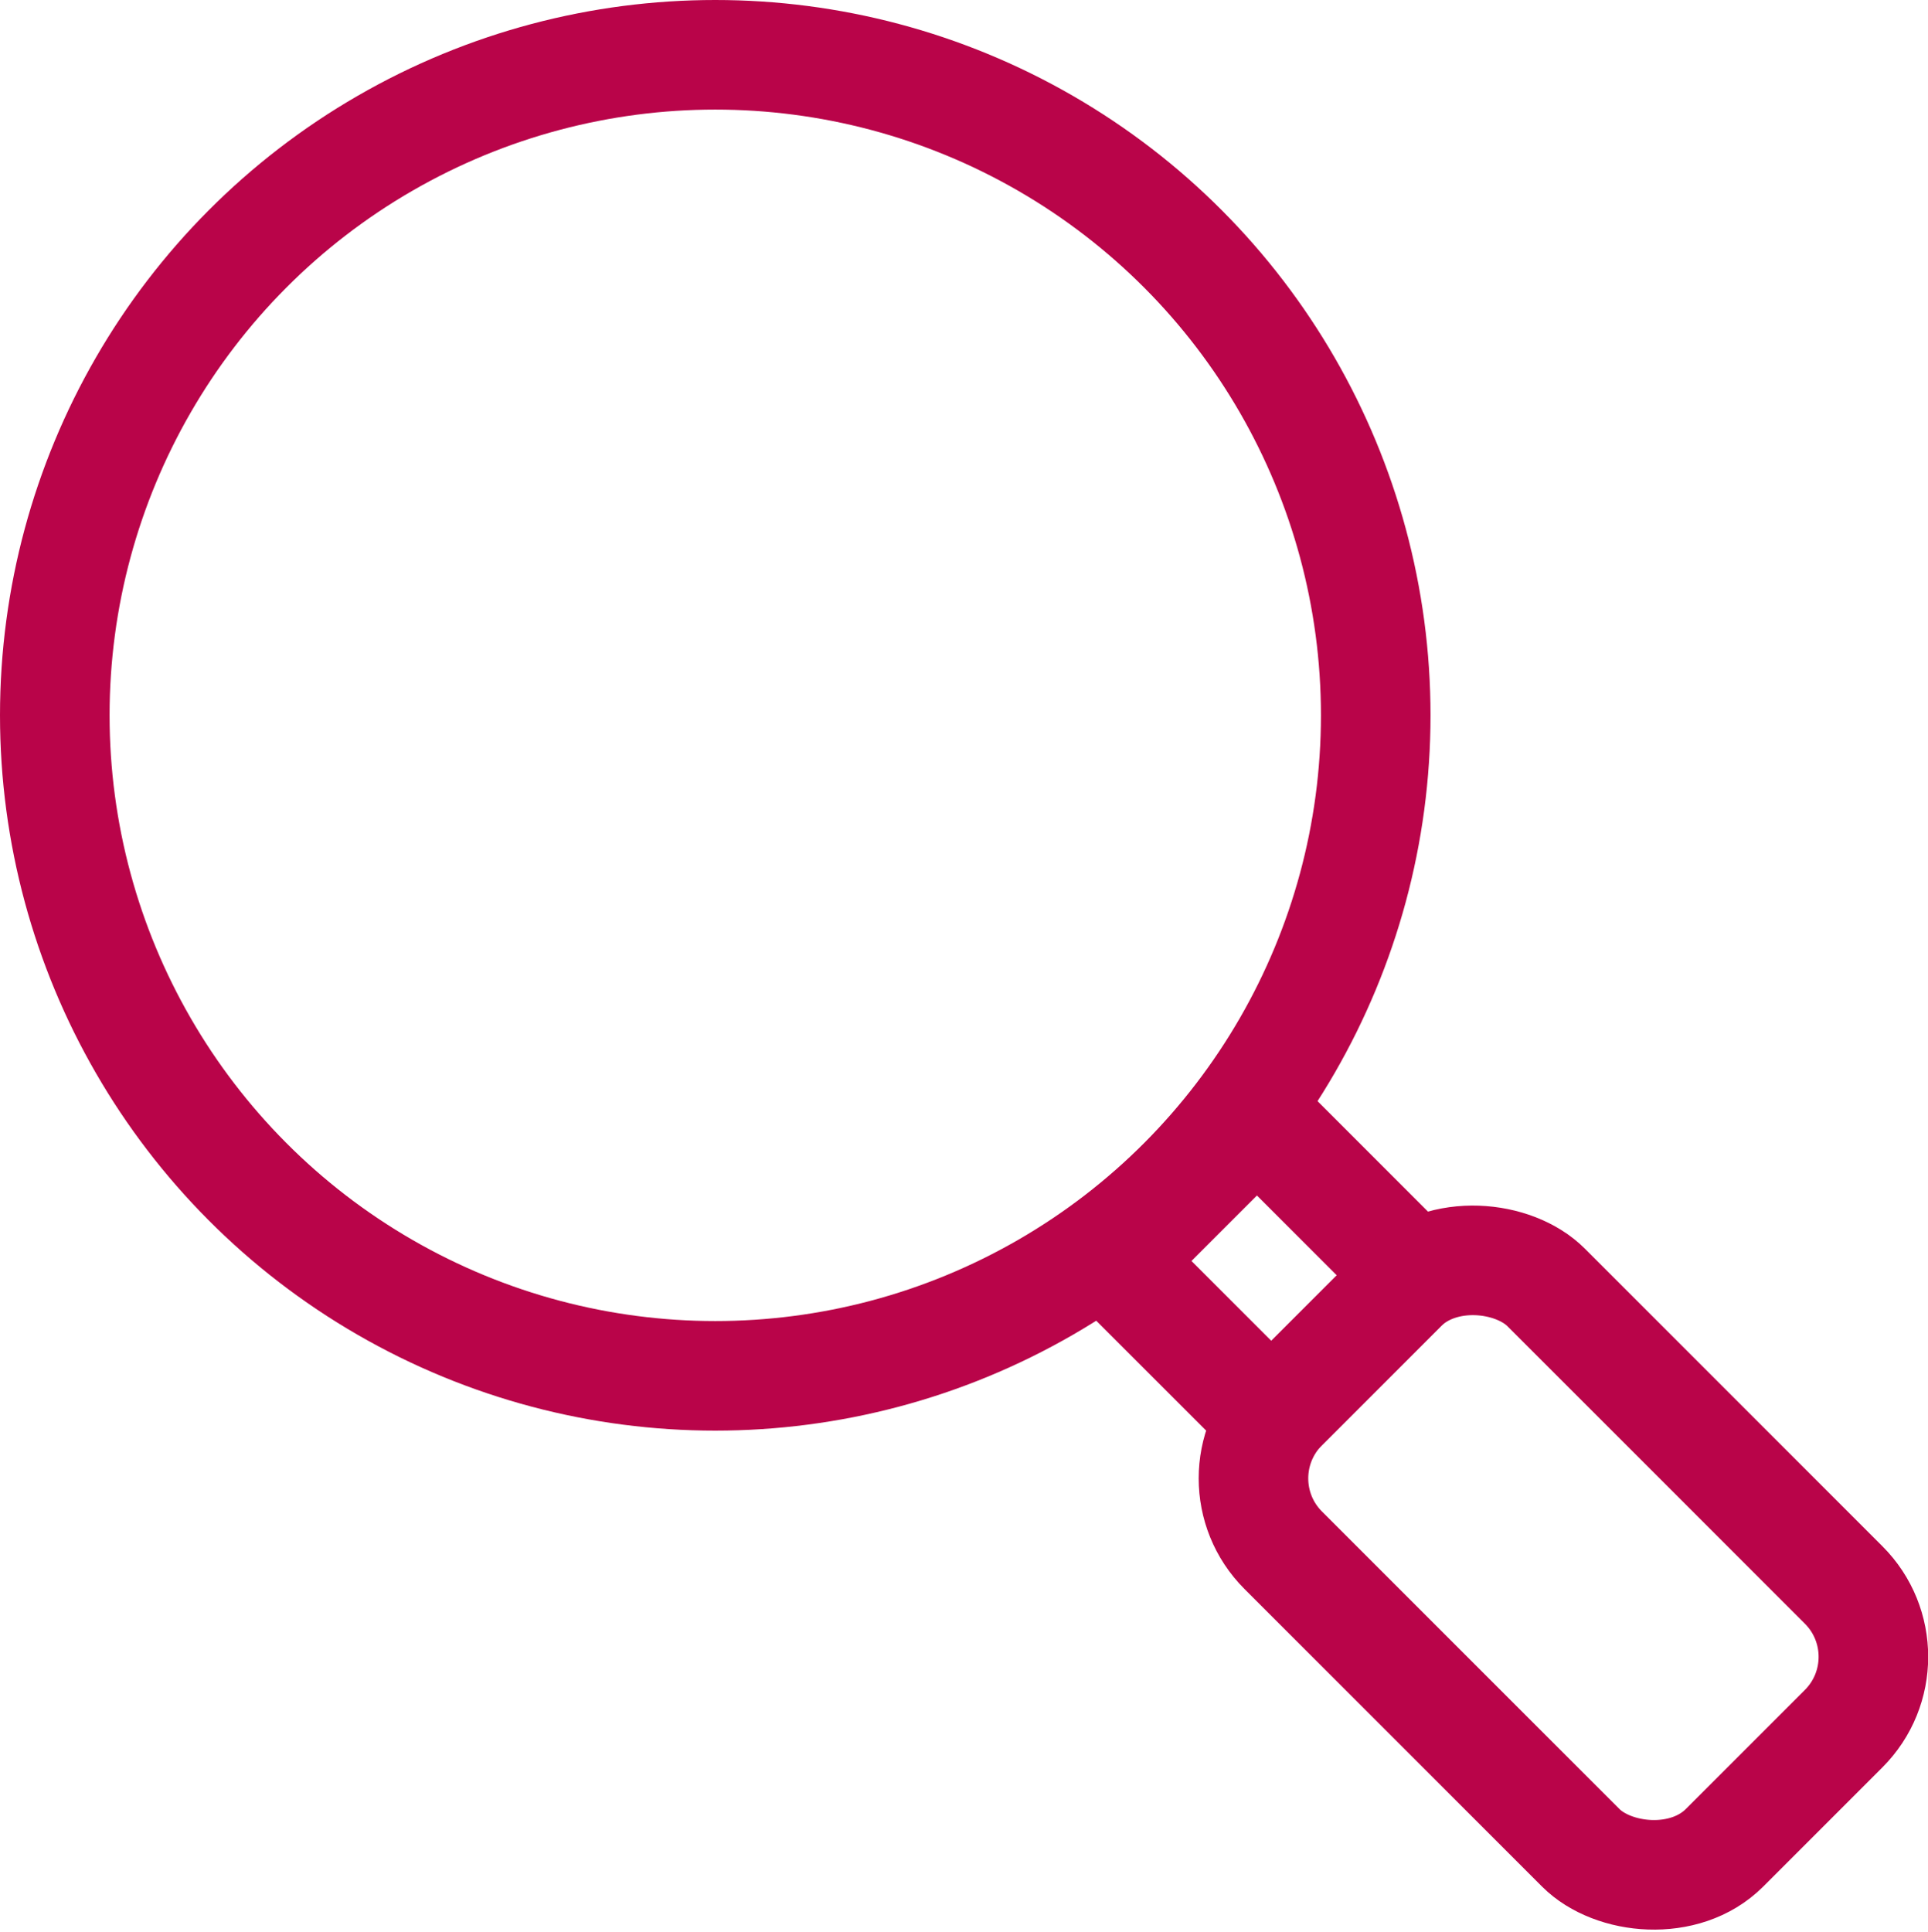 <svg xmlns="http://www.w3.org/2000/svg" id="Layer_2" viewBox="0 0 70.38 70.53"><defs><style>.cls-1{fill:none;stroke:#b90449;stroke-linecap:round;stroke-miterlimit:10;stroke-width:4px;}</style></defs><g id="Layer_1-2"><circle class="cls-1" cx="26.11" cy="26.11" r="24.11"></circle><rect class="cls-1" x="42.46" y="42.23" width="7.38" height="8.12" transform="translate(-19.22 46.19) rotate(-45)"></rect><rect class="cls-1" x="50.28" y="45.83" width="13.57" height="22.78" rx="3.71" ry="3.71" transform="translate(-23.74 57.11) rotate(-45)"></rect></g></svg>